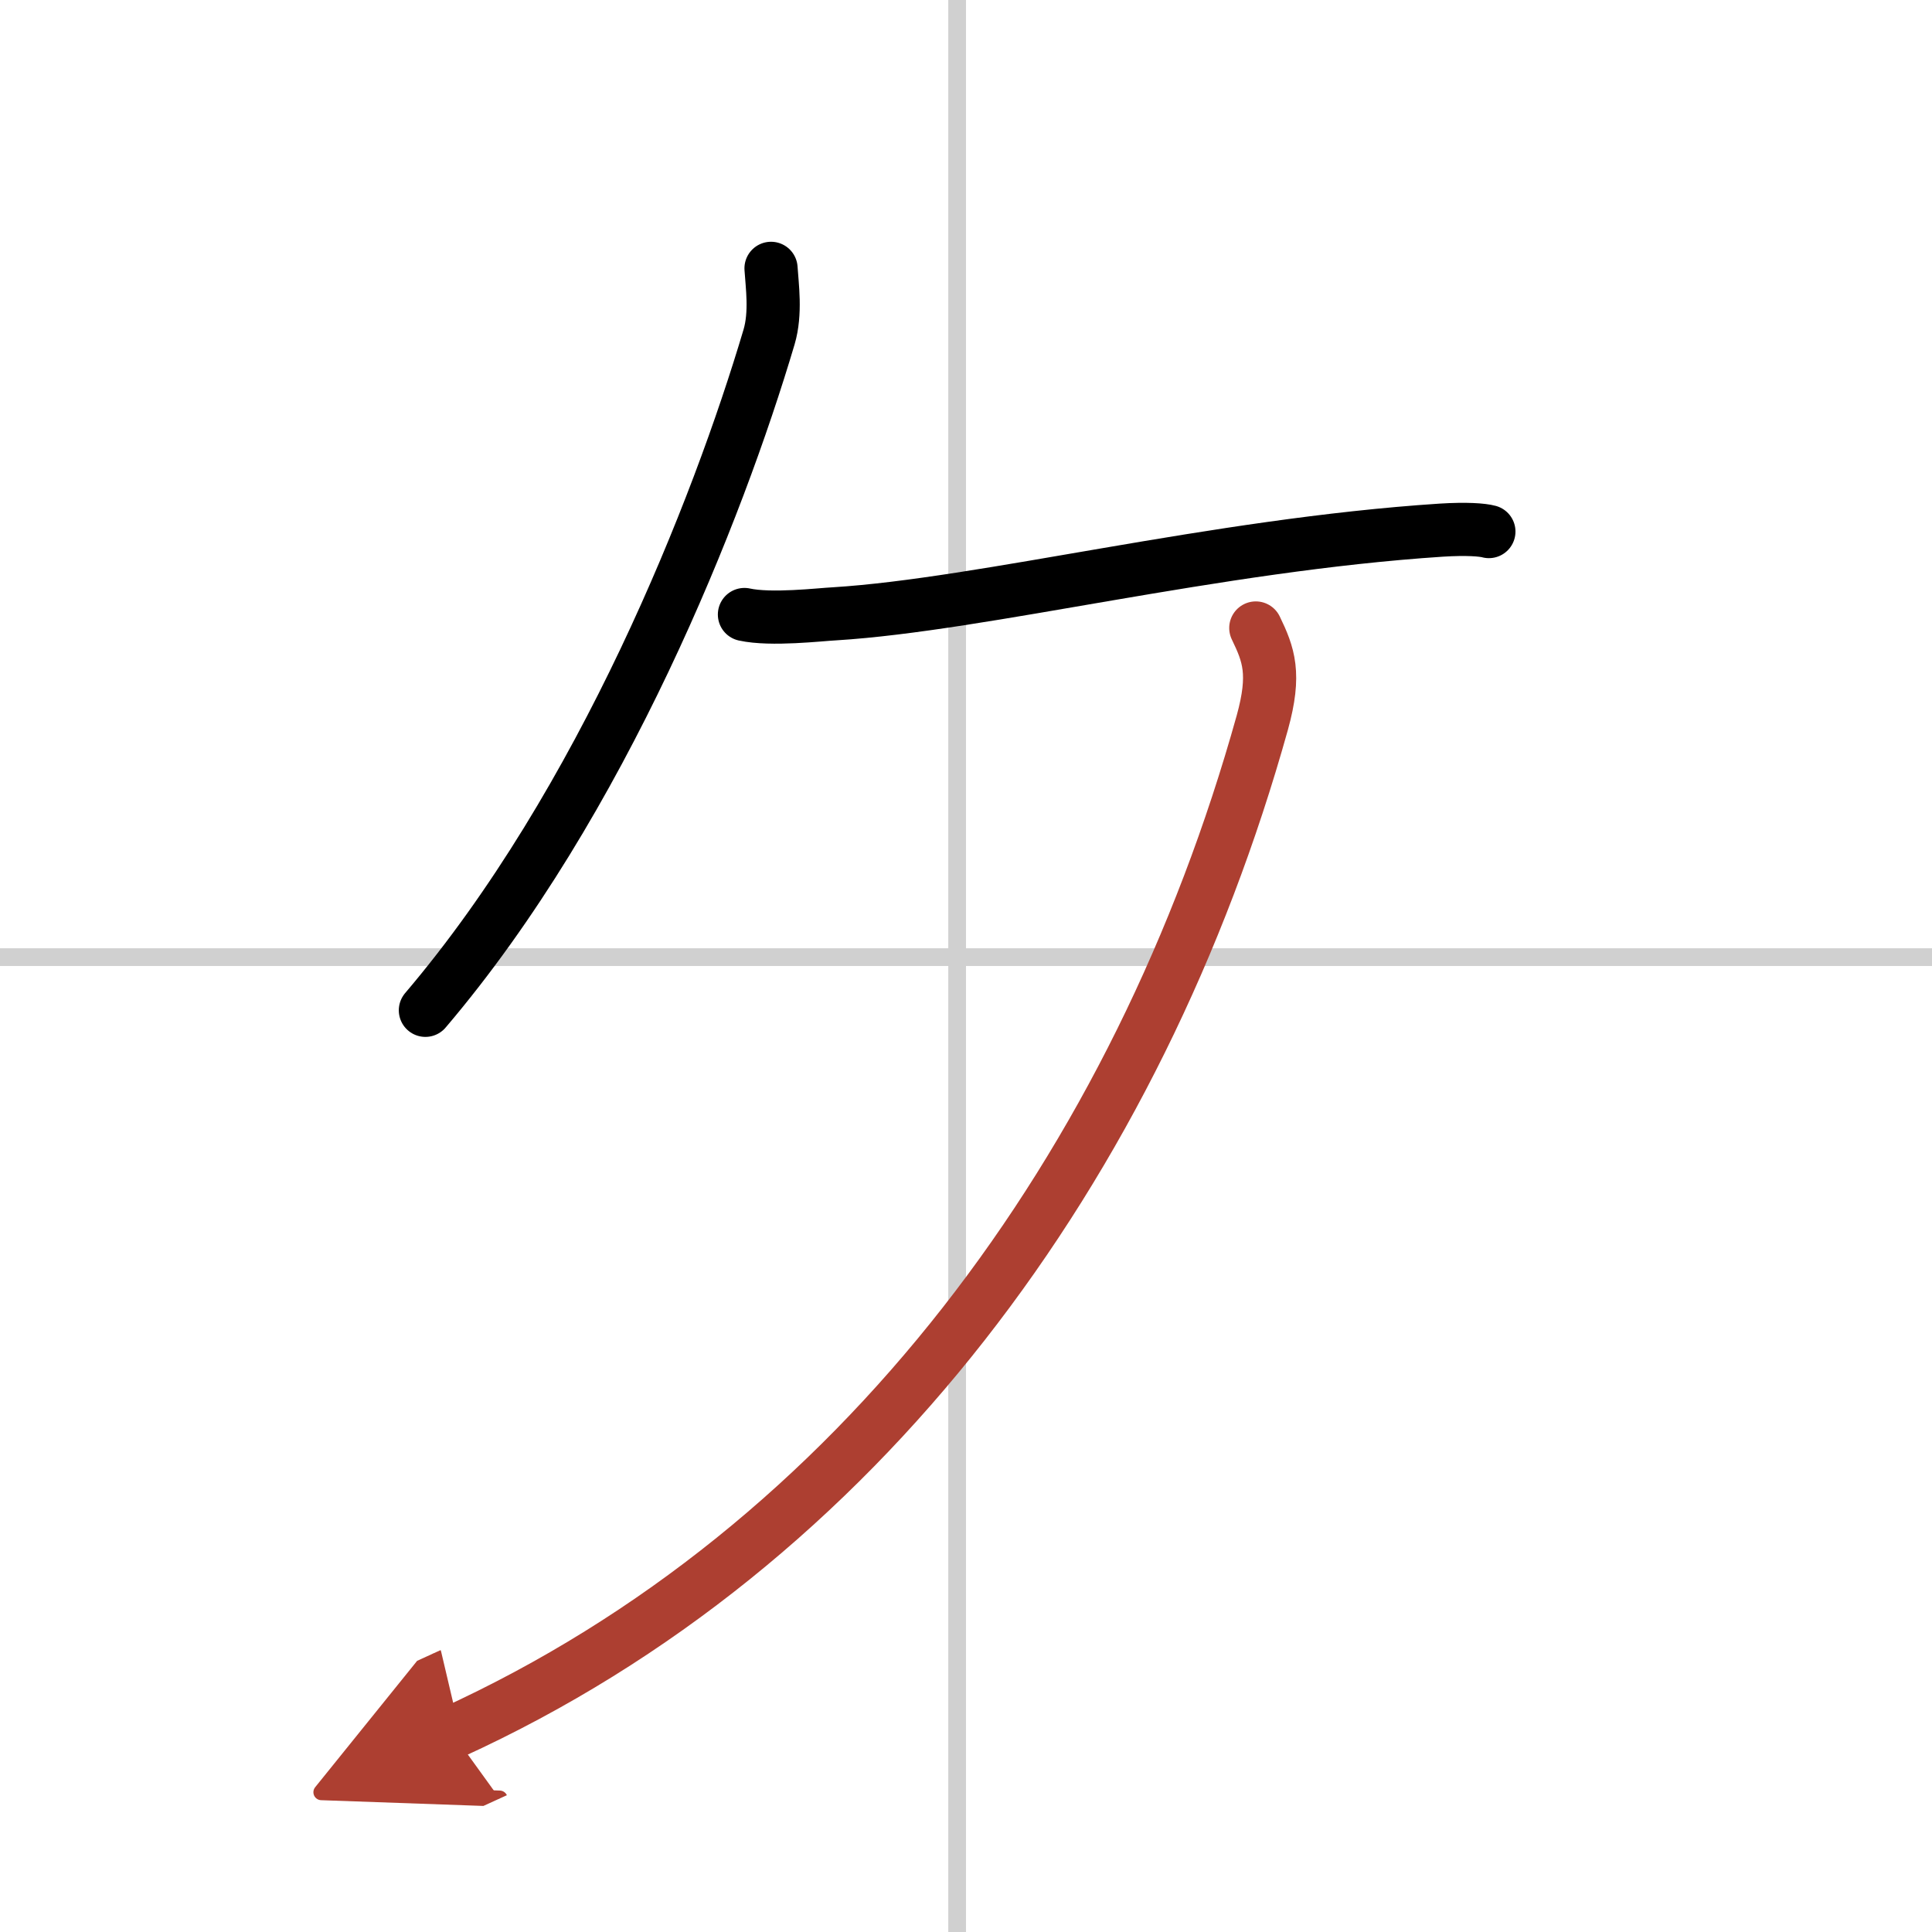 <svg width="400" height="400" viewBox="0 0 109 109" xmlns="http://www.w3.org/2000/svg"><defs><marker id="a" markerWidth="4" orient="auto" refX="1" refY="5" viewBox="0 0 10 10"><polyline points="0 0 10 5 0 10 1 5" fill="#ad3f31" stroke="#ad3f31"/></marker></defs><g fill="none" stroke="#000" stroke-linecap="round" stroke-linejoin="round" stroke-width="3"><rect width="100%" height="100%" fill="#fff" stroke="#fff"/><line x1="54" x2="54" y2="109" stroke="#d0d0d0" stroke-width="1"/><line x2="109" y1="54" y2="54" stroke="#d0d0d0" stroke-width="1"/><path d="M43.5,15.14c0.06,0.96,0.29,2.52-0.11,3.87C40.5,28.75,34,45.25,24,57"/><path d="m42 34.67c1.5 0.33 4.28 0 5.09-0.04 8.39-0.52 21.41-3.88 34.22-4.72 1.44-0.09 2.32-0.02 2.69 0.08"/><path d="M70.85,35.43c0.73,1.51,1.13,2.58,0.37,5.33C64.25,65.75,48.5,87.25,25.5,97.75" marker-end="url(#a)" stroke="#ad3f31"/></g></svg>
